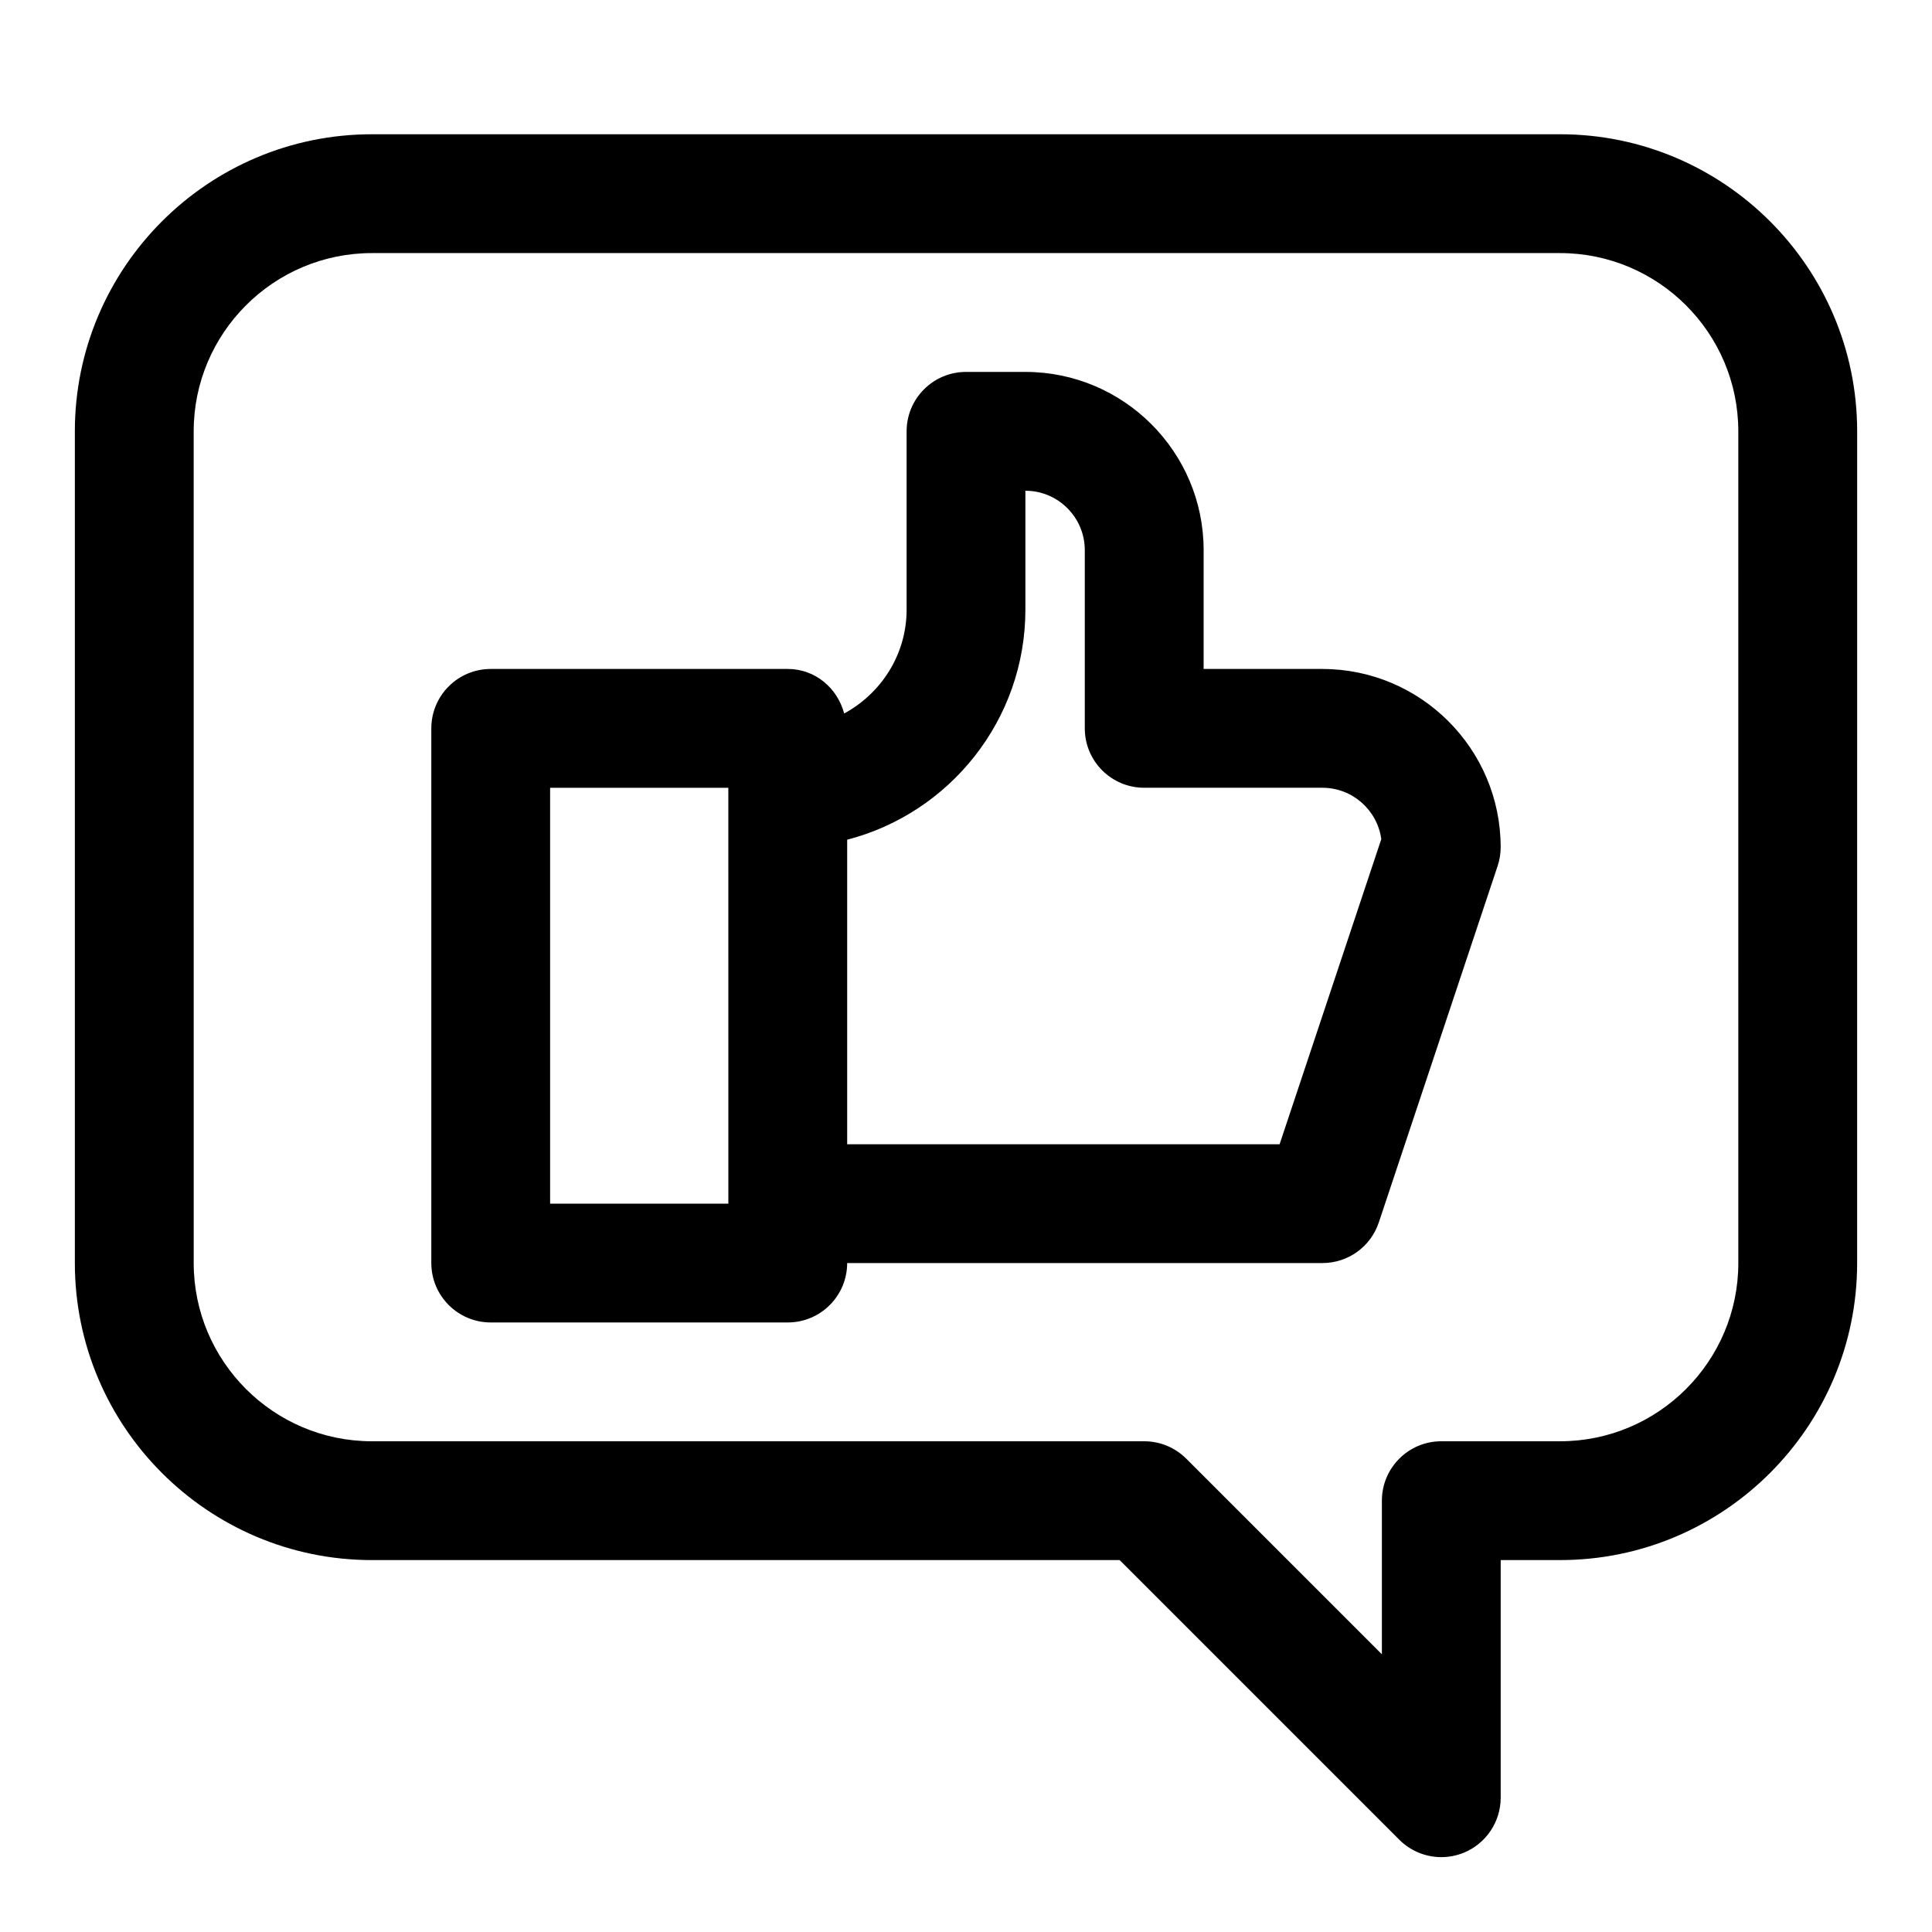 <?xml version="1.0" encoding="UTF-8"?>
<!-- Uploaded to: ICON Repo, www.svgrepo.com, Generator: ICON Repo Mixer Tools -->
<svg fill="#000000" width="800px" height="800px" version="1.1" viewBox="144 144 512 512" xmlns="http://www.w3.org/2000/svg">
 <g>
  <path d="m494.46 321.28h-31.488l0.004-31.488c0-26.039-21.191-47.23-47.23-47.23h-15.742c-8.691 0-15.742 7.055-15.742 15.742v47.23c0 11.934-6.738 22.199-16.547 27.551-1.785-6.734-7.66-11.805-14.949-11.805h-78.719c-8.691 0-15.742 7.055-15.742 15.742v141.7c0 8.691 7.055 15.742 15.742 15.742h78.719c8.691 0 15.742-7.055 15.742-15.742h125.95c6.785 0 12.801-4.328 14.941-10.77l31.488-94.465c0.535-1.602 0.805-3.285 0.805-4.969 0-26.043-21.191-47.234-47.234-47.234zm-157.44 141.7h-47.234v-110.21h47.23zm146.09-15.746h-114.6v-80.703c27.129-7.008 47.23-31.691 47.23-60.992v-31.488c8.676 0 15.742 7.07 15.742 15.742v47.23c0 8.691 7.055 15.742 15.742 15.742h47.23c7.965 0 14.562 5.934 15.602 13.617z"/>
  <path d="m557.44 179.58h-314.88c-43.406 0-78.723 35.312-78.723 78.719v220.42c0 43.406 35.312 78.719 78.719 78.719h198.16l74.105 74.105c3.012 3.012 7.043 4.617 11.133 4.617 2.031 0 4.078-0.395 6.031-1.195 5.871-2.441 9.715-8.188 9.715-14.551v-62.977h15.742c43.406 0 78.719-35.312 78.719-78.719l0.004-220.42c0-43.406-35.316-78.719-78.723-78.719zm47.234 299.14c0 26.039-21.191 47.23-47.23 47.23h-31.488c-8.691 0-15.742 7.055-15.742 15.742v40.715l-51.844-51.844c-2.949-2.957-6.965-4.613-11.137-4.613h-204.67c-26.039 0-47.23-21.191-47.23-47.23l-0.004-220.42c0-26.039 21.191-47.23 47.23-47.23h314.88c26.039 0 47.23 21.191 47.23 47.23z"/>
 </g>
</svg>